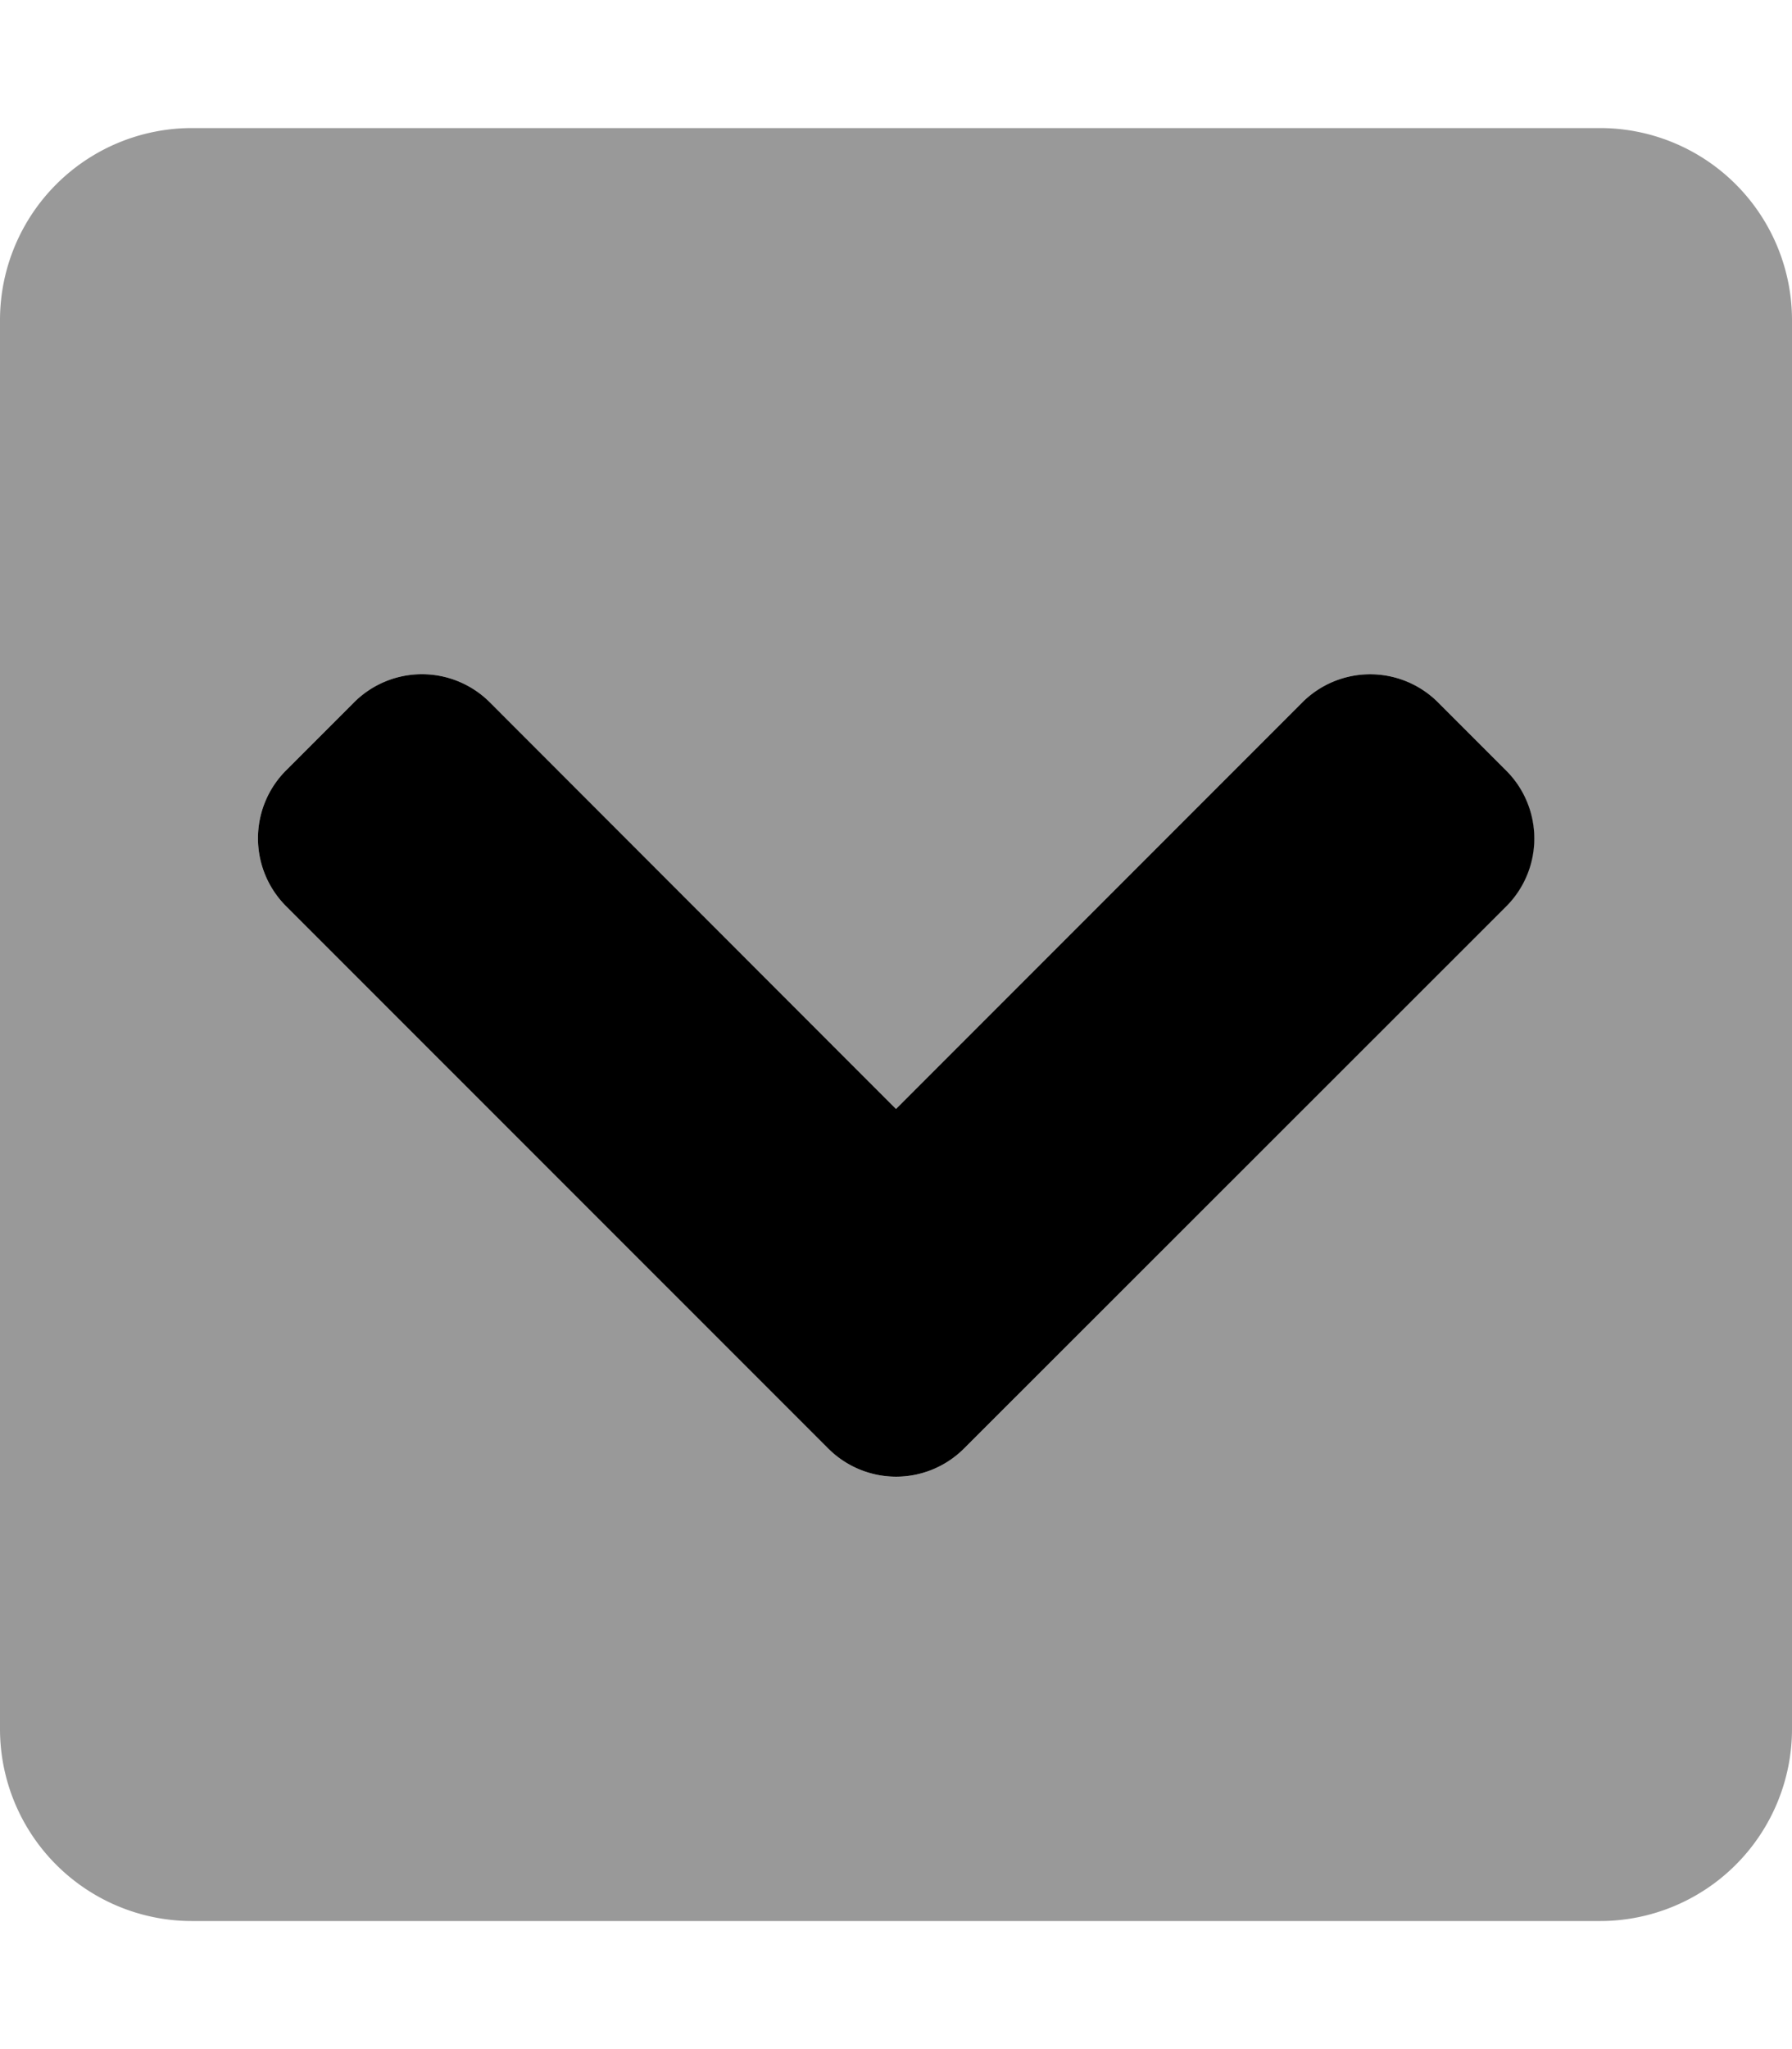 <svg xmlns="http://www.w3.org/2000/svg" viewBox="0 0 448 512"><!-- Font Awesome Pro 5.15.2 by @fontawesome - https://fontawesome.com License - https://fontawesome.com/license (Commercial License) --><defs><style>.fa-secondary{opacity:.4}</style></defs><path d="M400 32H48A48 48 0 0 0 0 80v352a48 48 0 0 0 48 48h352a48 48 0 0 0 48-48V80a48 48 0 0 0-48-48zm-23.51 194.43L241 361.94a24 24 0 0 1-33.94 0L71.52 226.43a24 24 0 0 1 0-33.94l17-17a24 24 0 0 1 33.94 0L224 277.09l101.57-101.58a24 24 0 0 1 33.95 0l17 17a24 24 0 0 1-.03 33.92z" class="fa-secondary"/><path d="M71.52 192.49l17-17a24 24 0 0 1 33.94 0L224 277.09l101.57-101.58a24 24 0 0 1 33.95 0l17 17a24 24 0 0 1 0 34L241 361.94a24 24 0 0 1-33.94 0L71.52 226.43a24 24 0 0 1 0-33.94z" class="fa-primary"/></svg>
